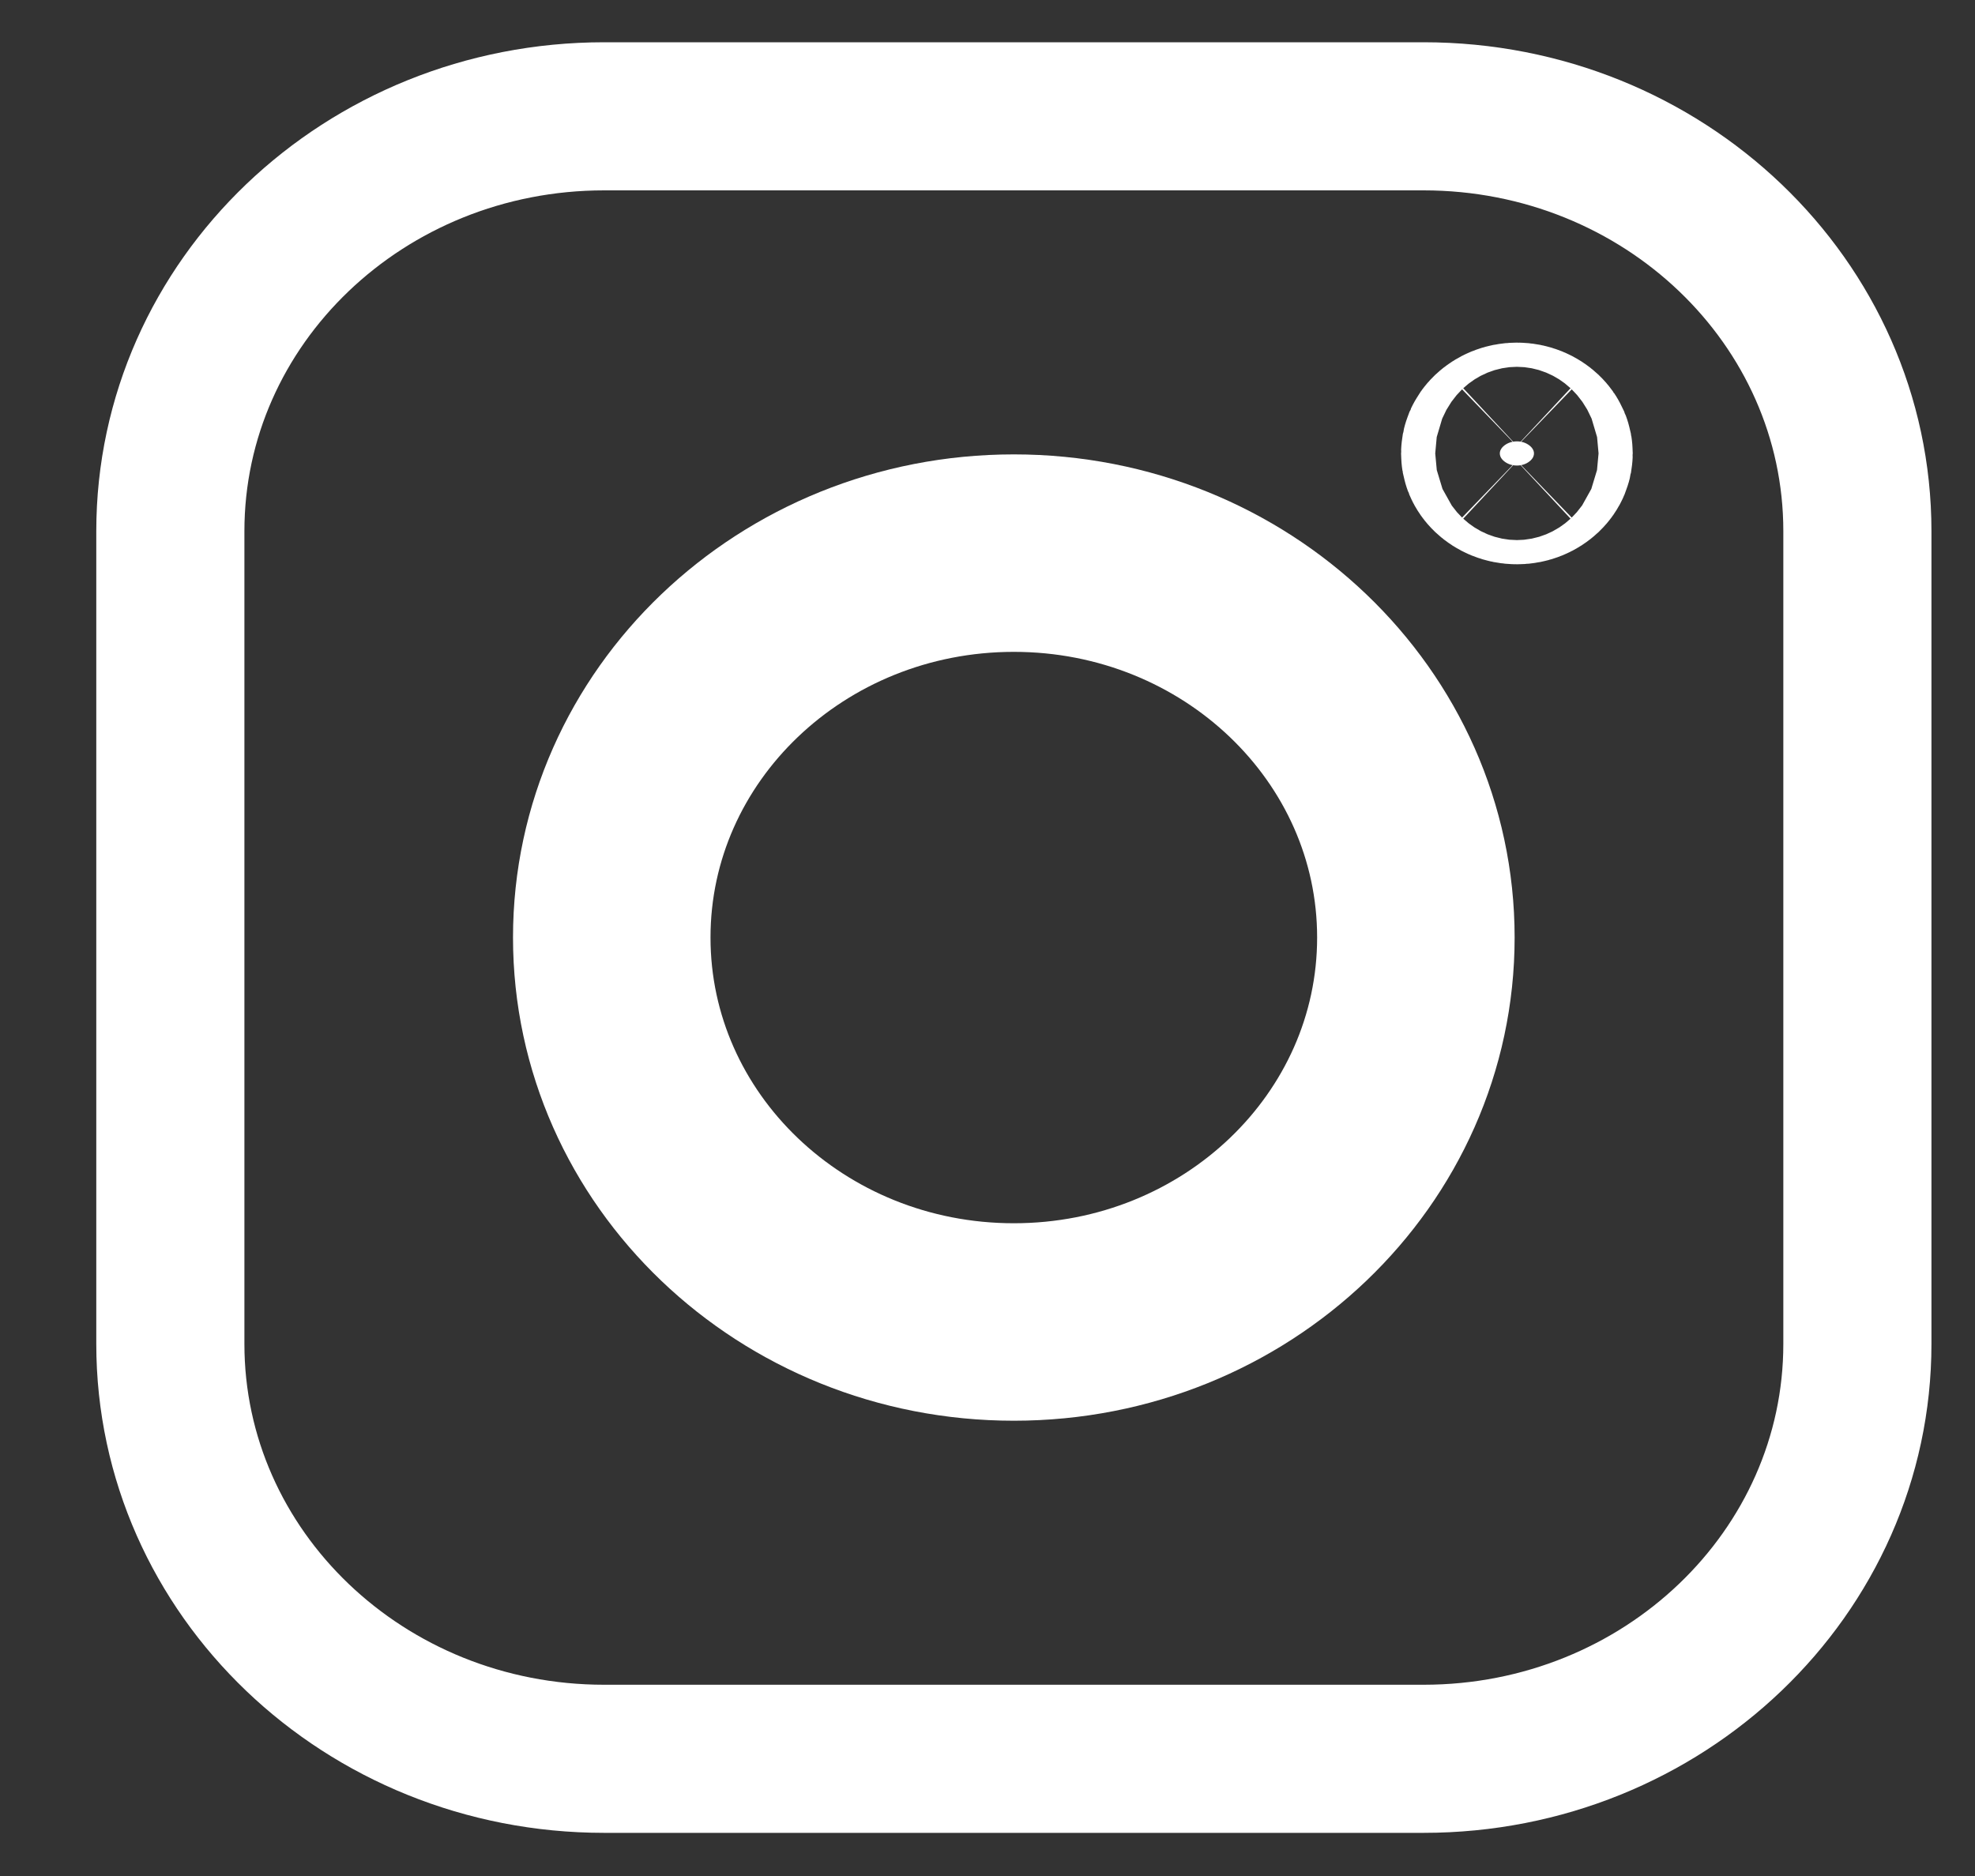 <svg width="20" height="19" viewBox="0 0 20 19" fill="none" xmlns="http://www.w3.org/2000/svg">
<rect x="0" y="0" width="20" height="19" fill="#333333" stroke="none"/>
<path d="M14.416 17.813H6.118C3.691 17.813 1.725 15.933 1.725 13.611V5.38C1.725 3.058 3.691 1.178 6.118 1.178H14.416C16.843 1.178 18.809 3.058 18.809 5.38V13.611C18.809 15.93 16.843 17.813 14.416 17.813Z" stroke="white" stroke-width="1.5" stroke-miterlimit="10" stroke-linecap="round"/>
<path d="M10.267 13.389C12.515 13.389 14.338 11.646 14.338 9.495C14.338 7.345 12.515 5.602 10.267 5.602C8.018 5.602 6.195 7.345 6.195 9.495C6.195 11.646 8.018 13.389 10.267 13.389Z" stroke="white" stroke-width="2" stroke-miterlimit="10" stroke-linecap="round"/>
<path d="M15.534 4.592C15.534 4.611 15.528 4.636 15.5 4.663C15.47 4.691 15.423 4.715 15.361 4.715C15.299 4.715 15.252 4.691 15.222 4.663C15.194 4.636 15.188 4.611 15.188 4.592C15.188 4.573 15.194 4.549 15.222 4.522C15.252 4.494 15.299 4.47 15.361 4.47C15.423 4.47 15.47 4.494 15.5 4.522C15.528 4.549 15.534 4.573 15.534 4.592Z" fill="white" stroke="white" stroke-width="2"/>
</svg>
